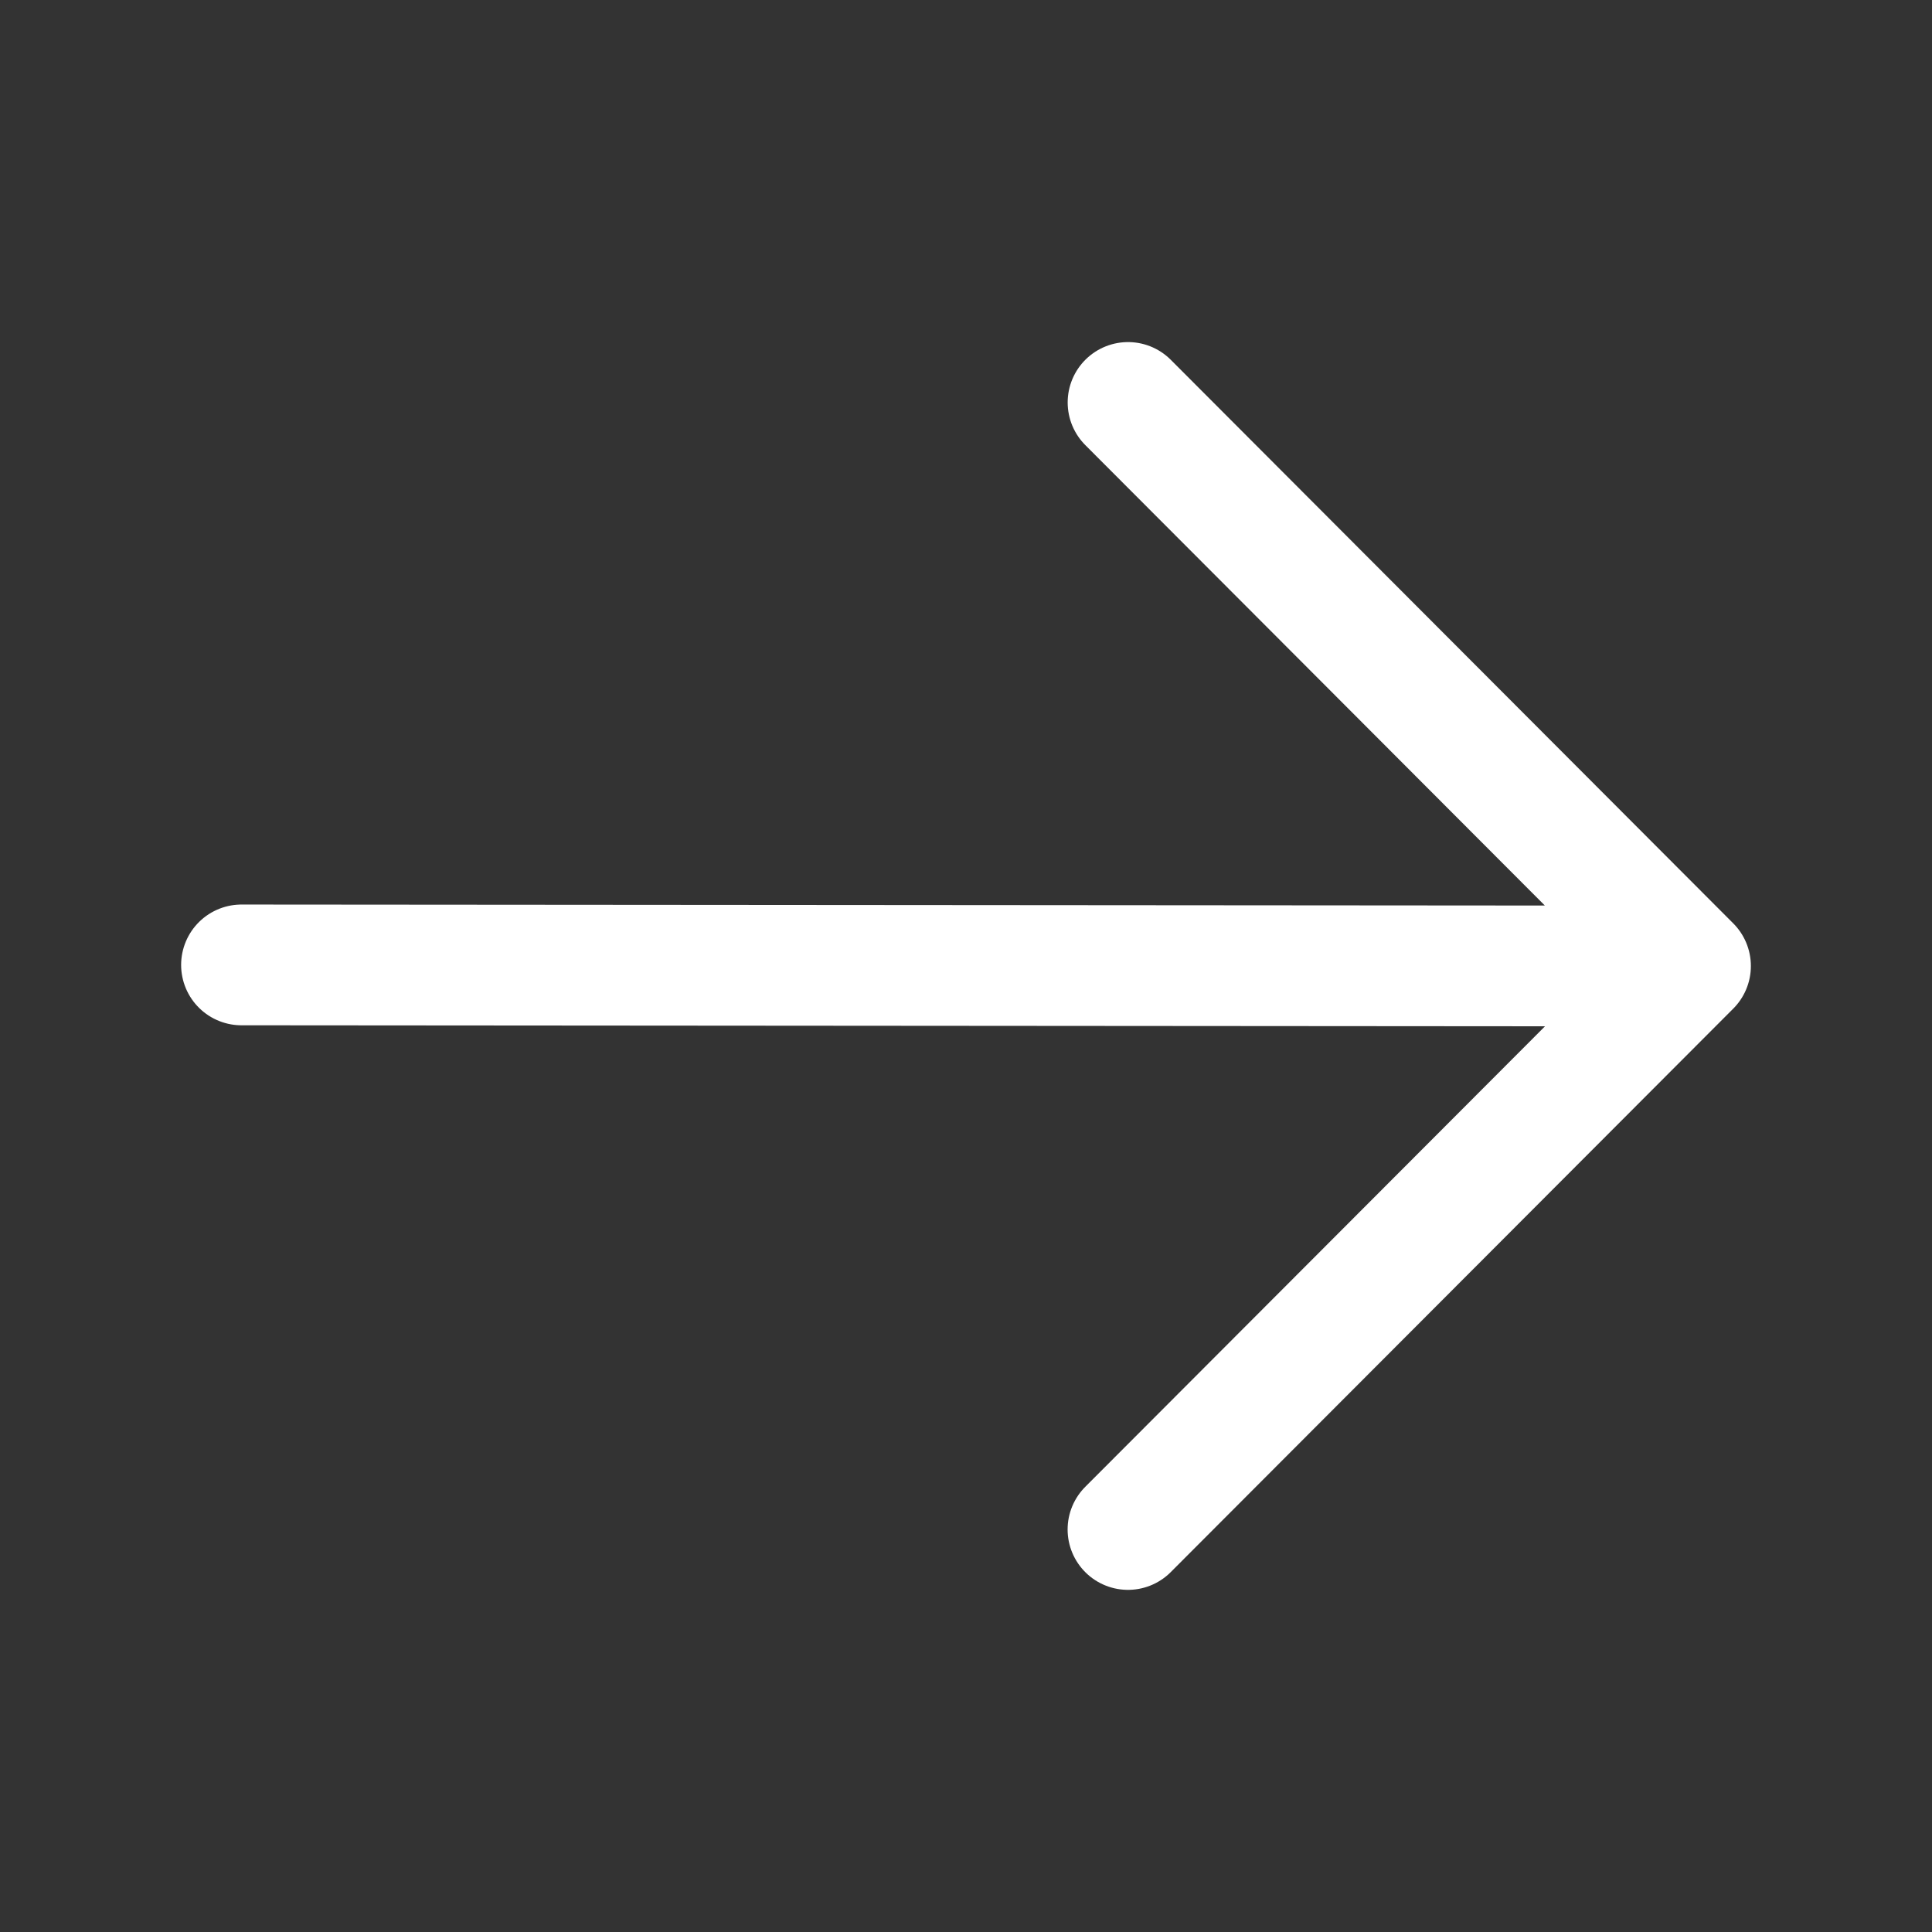 <svg width="32" height="32" viewBox="0 0 32 32" fill="none" xmlns="http://www.w3.org/2000/svg">
<rect x="0" y="0" width="32" height="32" fill="#333333" stroke="none"/>
<path d="M4 15.982L27.719 16M18.684 6.666L28 16L18.683 25.333" stroke="white" stroke-width="2" stroke-linecap="round" stroke-linejoin="round"/>
</svg>
